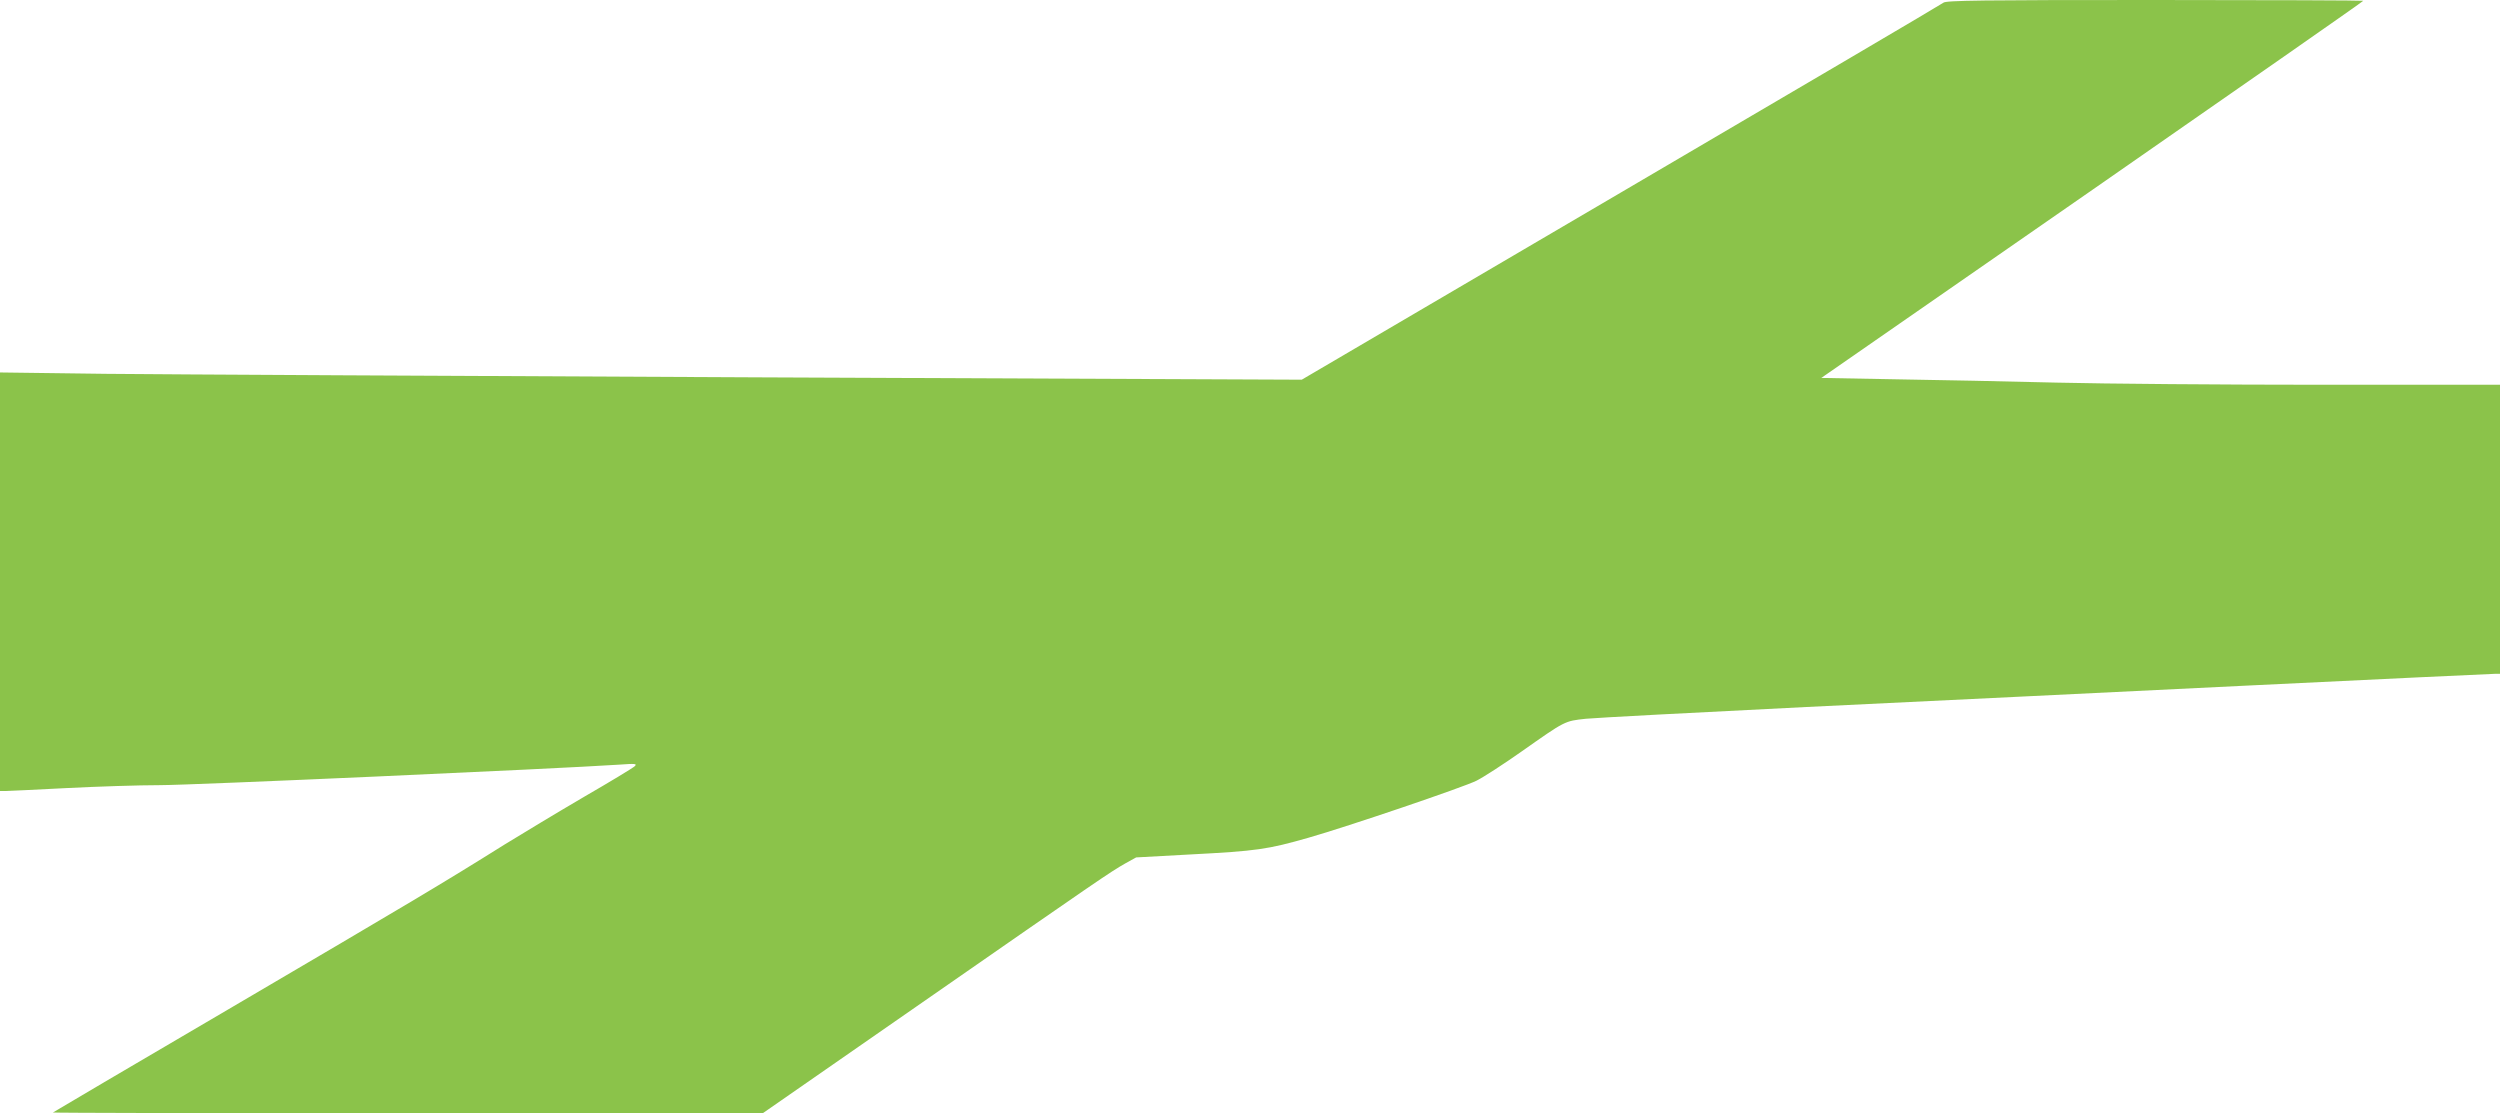 <?xml version="1.0" standalone="no"?>
<!DOCTYPE svg PUBLIC "-//W3C//DTD SVG 20010904//EN"
 "http://www.w3.org/TR/2001/REC-SVG-20010904/DTD/svg10.dtd">
<svg version="1.0" xmlns="http://www.w3.org/2000/svg"
 width="1280pt" height="570pt" viewBox="0 0 1280 570"
 preserveAspectRatio="xMidYMid meet">
<g transform="translate(0,570) scale(0.1,-0.1)"
fill="#8bc34a" stroke="none">
<path d="M9950 5686 c-8 -7 -751 -444 -1650 -971 l-1635 -959 -2790 12 c-1534
7 -3034 15 -3333 18 l-542 7 0 -1072 0 -1071 28 0 c15 0 155 7 312 15 157 8
372 15 479 15 159 0 2015 83 2351 105 83 6 93 5 80 -8 -8 -8 -125 -79 -260
-157 -135 -79 -317 -189 -405 -243 -324 -203 -488 -300 -1389 -829 -507 -297
-923 -542 -925 -544 -2 -2 814 -4 1815 -4 l1819 0 815 566 c911 633 962 668
1041 713 l56 31 274 15 c346 18 399 26 609 86 200 57 795 259 860 292 36 18
139 85 230 149 226 159 220 156 330 168 52 5 559 32 1125 60 567 27 1586 77
2265 110 679 33 1247 60 1263 60 l27 0 0 740 0 740 -912 0 c-502 0 -1113 5
-1358 11 -245 6 -616 14 -825 17 l-380 7 1388 963 c763 530 1387 965 1387 968
0 2 -481 4 -1068 4 -883 0 -1070 -2 -1082 -14z"/>
</g>
</svg>
